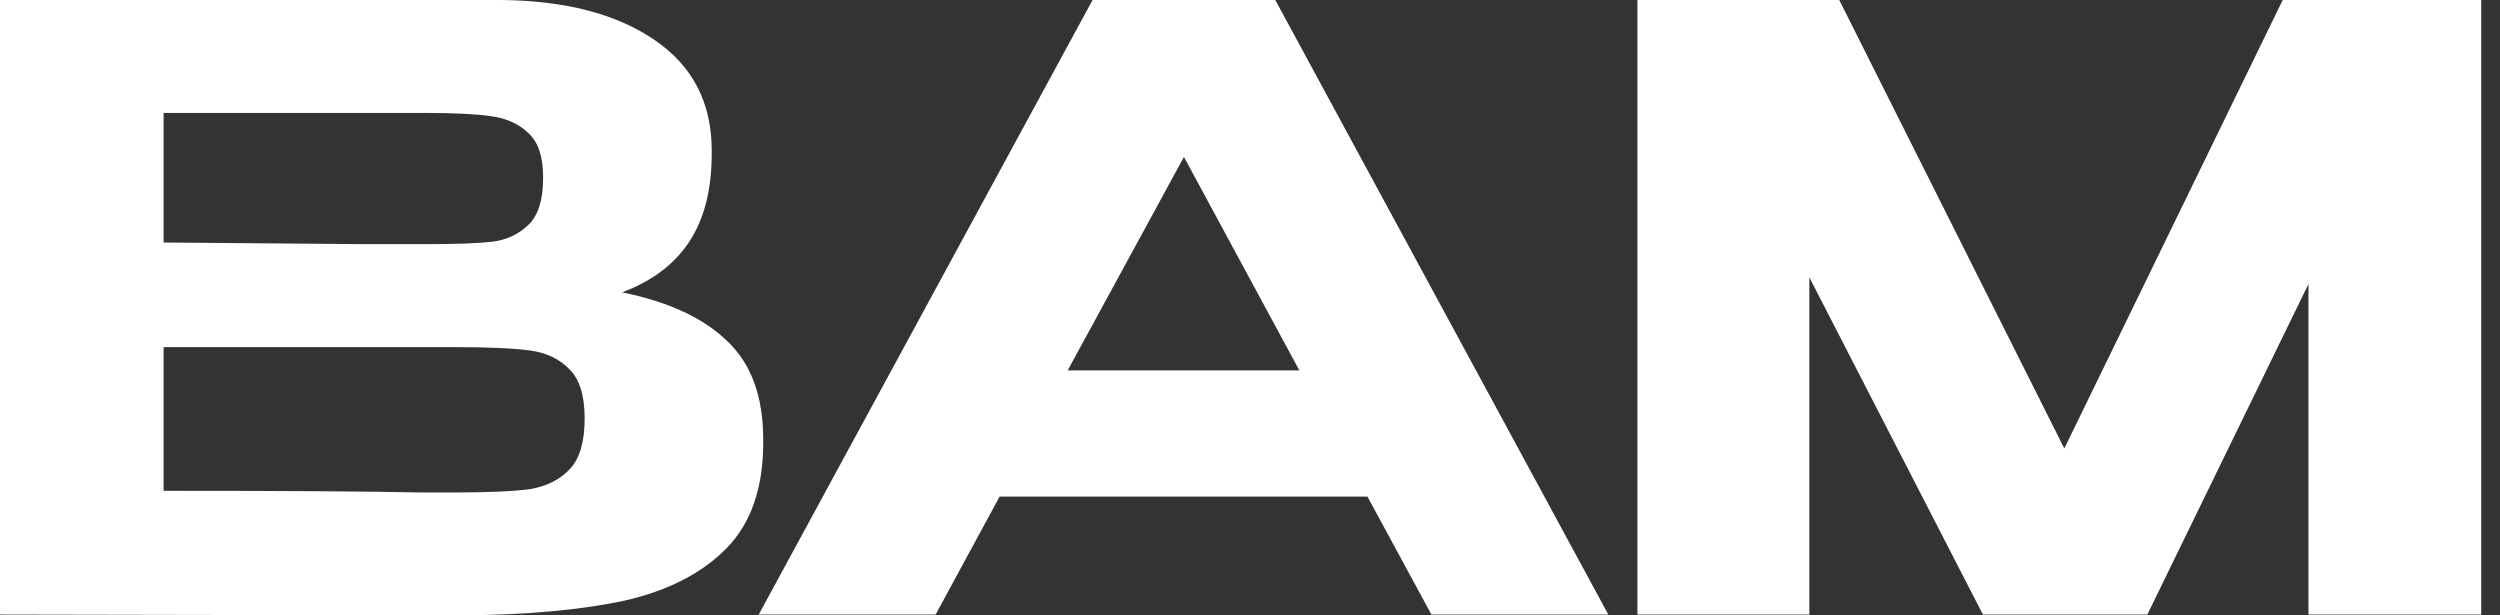 <svg width="130" height="32" viewBox="0 0 130 32" fill="none" xmlns="http://www.w3.org/2000/svg">
<rect x="0" y="0" width="130" height="32" fill="#333333" stroke="none"/>
<path d="M32.346 15.201C34.764 15.691 36.592 16.54 37.83 17.749C39.068 18.929 39.687 20.628 39.687 22.845V23.017C39.687 25.378 39.053 27.206 37.787 28.502C36.52 29.798 34.764 30.704 32.518 31.223C30.273 31.712 27.451 31.971 24.054 32H22.24L0 31.957V0H26.041C29.38 0.029 32.043 0.72 34.03 2.073C36.016 3.426 37.009 5.341 37.009 7.816V7.989C37.009 9.861 36.621 11.386 35.843 12.567C35.066 13.747 33.9 14.625 32.346 15.201ZM28.243 9.242C28.243 8.176 27.998 7.413 27.509 6.953C27.019 6.463 26.372 6.161 25.566 6.046C24.788 5.931 23.665 5.873 22.197 5.873H8.507V12.61L18.872 12.696H22.197C23.752 12.696 24.889 12.653 25.609 12.567C26.328 12.48 26.947 12.193 27.466 11.703C27.984 11.214 28.243 10.393 28.243 9.242ZM23.622 25.609C25.378 25.609 26.688 25.551 27.552 25.436C28.416 25.292 29.107 24.947 29.625 24.399C30.143 23.852 30.402 22.974 30.402 21.765C30.402 20.585 30.143 19.735 29.625 19.217C29.107 18.67 28.416 18.339 27.552 18.224C26.688 18.109 25.378 18.051 23.622 18.051H8.507V25.522C14.755 25.522 19.203 25.551 21.852 25.609H23.622Z" fill="white"/>
<path d="M83.632 31.957H74.434L71.109 25.825H51.978L48.653 31.957H39.454L56.814 0H66.315L83.632 31.957ZM61.565 8.162L55.519 19.261H67.567L61.565 8.162Z" fill="white"/>
<path d="M129.023 0V31.957H120.04V14.769L111.662 31.957H103.112L94.086 14.424V31.957H85.147V0H95.641L107.344 23.32L118.701 0H129.023Z" fill="white"/>
</svg>
